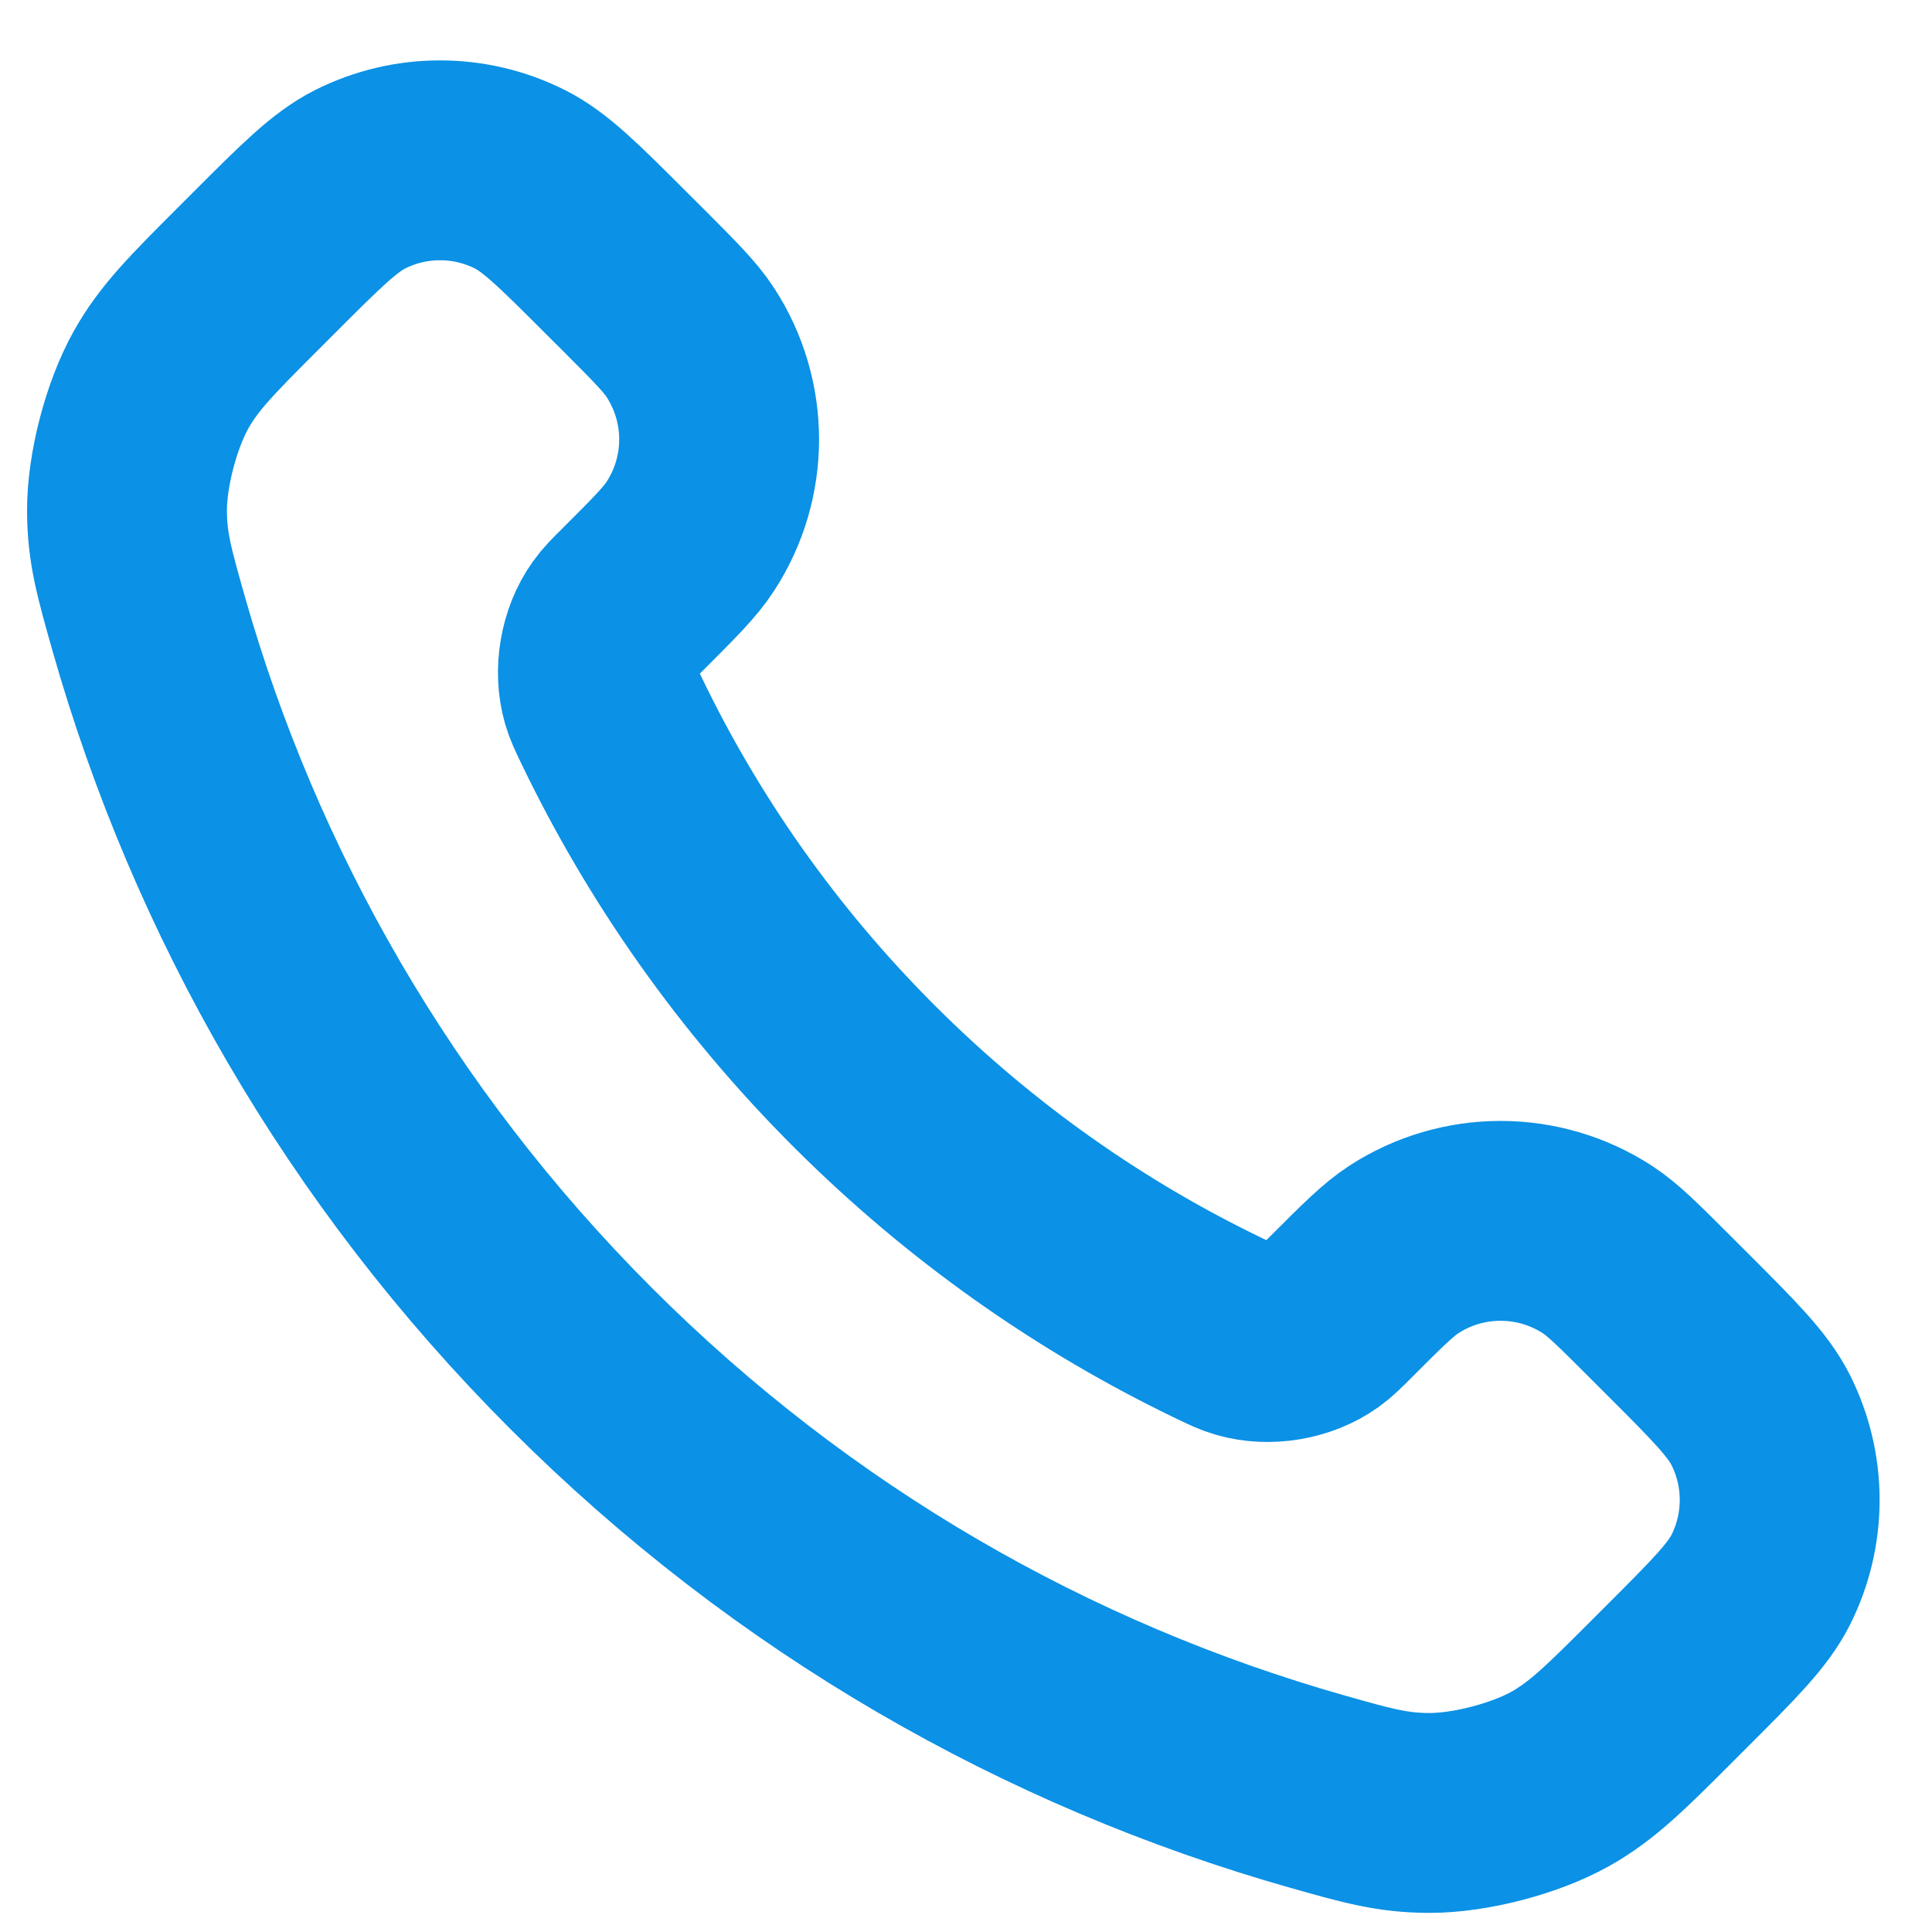 <svg width="29" height="29" viewBox="0 0 29 29" fill="none" xmlns="http://www.w3.org/2000/svg">
<path d="M9.174 10.805C10.102 12.737 11.367 14.549 12.969 16.151C14.571 17.753 16.383 19.018 18.315 19.946C18.482 20.026 18.565 20.066 18.67 20.096C19.044 20.205 19.503 20.127 19.819 19.901C19.908 19.837 19.985 19.761 20.137 19.608C20.603 19.142 20.836 18.909 21.071 18.756C21.954 18.182 23.094 18.182 23.978 18.756C24.212 18.909 24.445 19.142 24.911 19.608L25.171 19.868C25.88 20.576 26.234 20.931 26.427 21.311C26.809 22.068 26.809 22.962 26.427 23.718C26.234 24.099 25.88 24.453 25.171 25.162L24.961 25.372C24.255 26.078 23.902 26.431 23.422 26.701C22.889 27 22.062 27.215 21.451 27.213C20.9 27.212 20.524 27.105 19.771 26.892C15.727 25.744 11.91 23.578 8.726 20.394C5.542 17.21 3.376 13.393 2.228 9.349C2.015 8.596 1.908 8.22 1.906 7.669C1.904 7.058 2.12 6.231 2.419 5.698C2.688 5.218 3.042 4.865 3.748 4.159L3.958 3.949C4.667 3.24 5.021 2.886 5.401 2.693C6.158 2.311 7.052 2.311 7.808 2.693C8.189 2.886 8.543 3.24 9.252 3.949L9.512 4.208C9.978 4.675 10.211 4.908 10.363 5.142C10.938 6.026 10.938 7.165 10.363 8.049C10.211 8.284 9.978 8.517 9.512 8.983C9.359 9.135 9.283 9.211 9.219 9.301C8.993 9.617 8.914 10.076 9.023 10.45C9.054 10.555 9.094 10.638 9.174 10.805Z" stroke="#0B91E5" stroke-width="3" stroke-linecap="round" stroke-linejoin="round"/>
</svg>
